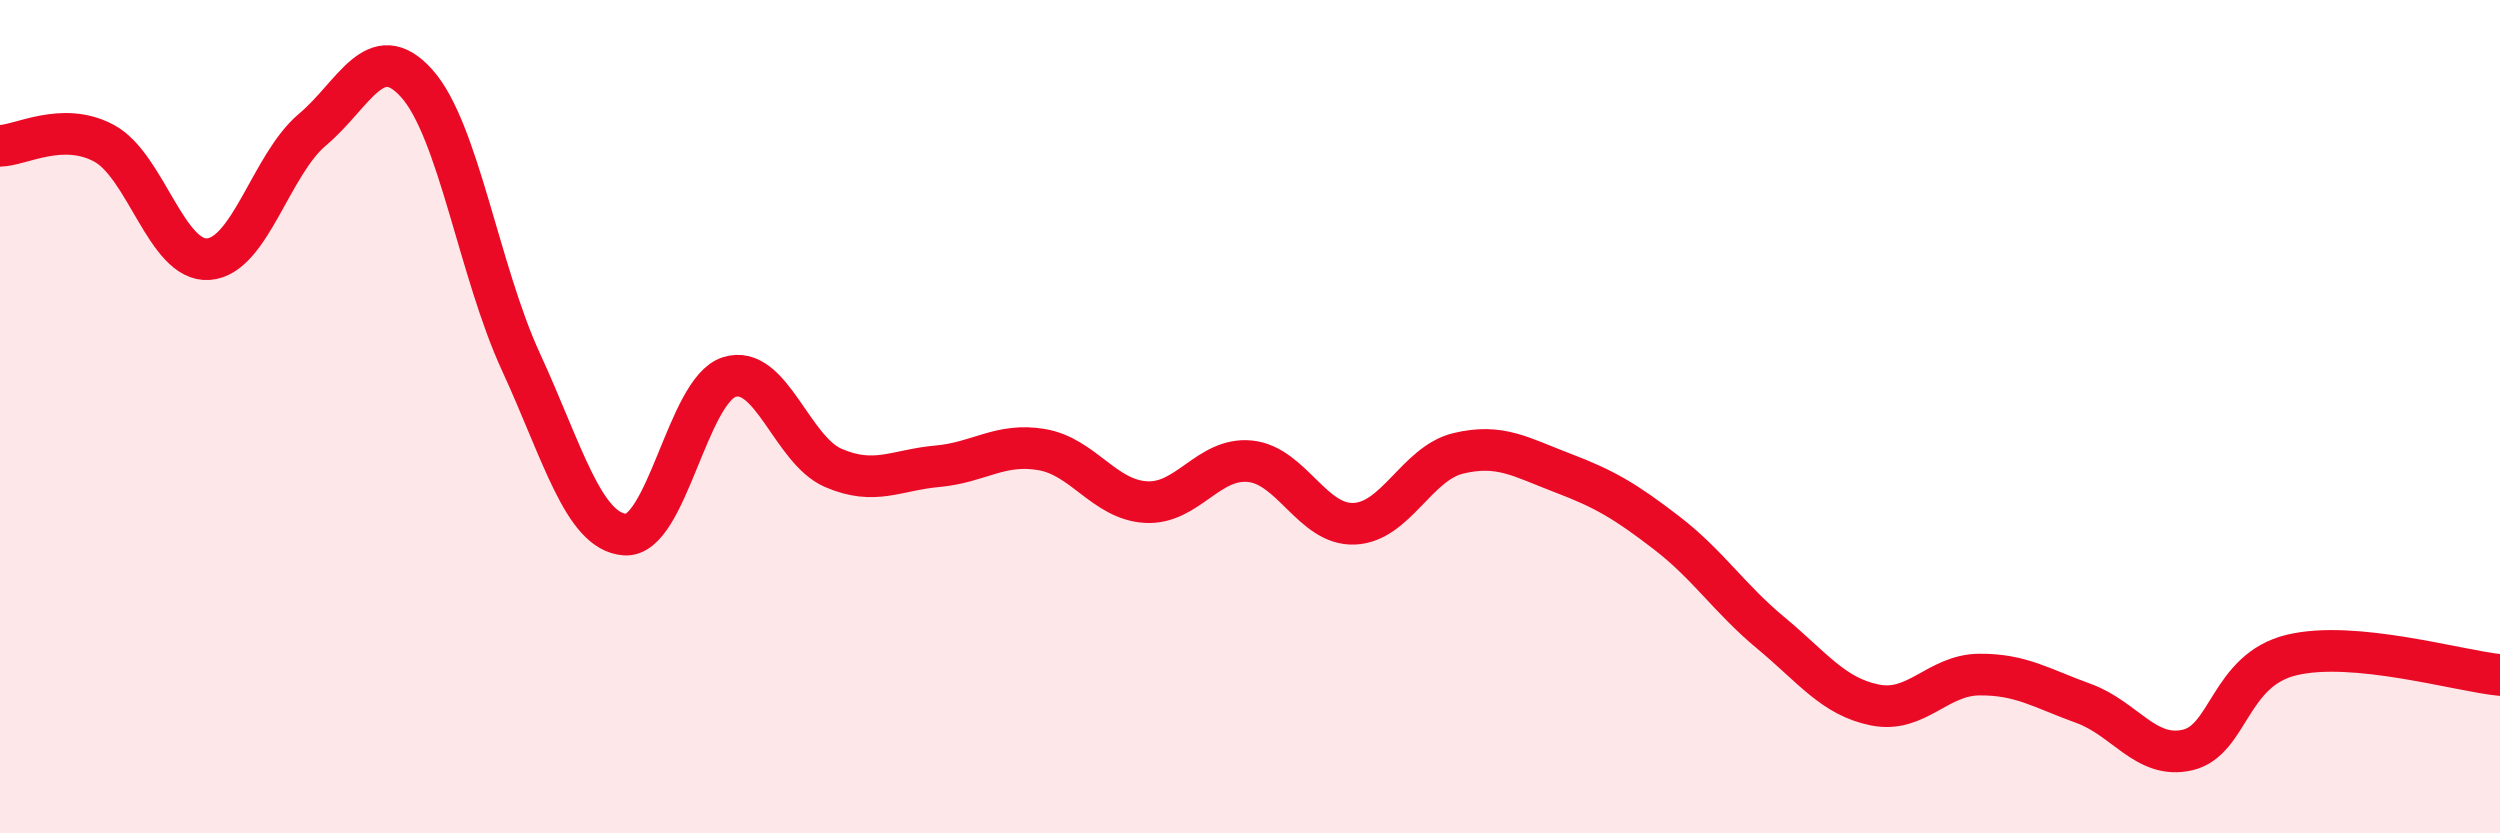 
    <svg width="60" height="20" viewBox="0 0 60 20" xmlns="http://www.w3.org/2000/svg">
      <path
        d="M 0,3.5 C 0.5,3.49 1.5,2.9 2.5,3.44 C 3.5,3.98 4,6.29 5,6.22 C 6,6.15 6.5,3.95 7.5,3.11 C 8.5,2.27 9,0.89 10,2 C 11,3.11 11.5,6.51 12.5,8.68 C 13.5,10.85 14,12.76 15,12.83 C 16,12.9 16.5,9.37 17.5,9.05 C 18.5,8.73 19,10.8 20,11.23 C 21,11.66 21.5,11.28 22.5,11.19 C 23.5,11.1 24,10.62 25,10.79 C 26,10.96 26.5,11.99 27.5,12.05 C 28.5,12.11 29,10.97 30,11.07 C 31,11.17 31.5,12.61 32.5,12.57 C 33.5,12.53 34,11.12 35,10.88 C 36,10.64 36.5,10.97 37.5,11.35 C 38.5,11.73 39,12.02 40,12.79 C 41,13.56 41.5,14.36 42.5,15.19 C 43.5,16.02 44,16.72 45,16.92 C 46,17.12 46.5,16.2 47.5,16.19 C 48.5,16.18 49,16.52 50,16.88 C 51,17.24 51.5,18.23 52.5,18 C 53.5,17.77 53.5,16.08 55,15.72 C 56.5,15.36 59,16.1 60,16.2L60 20L0 20Z"
        fill="#EB0A25"
        opacity="0.1"
        stroke-linecap="round"
        stroke-linejoin="round"
      />
      <path
        d="M 0,3.5 C 0.5,3.49 1.5,2.9 2.5,3.44 C 3.5,3.98 4,6.29 5,6.22 C 6,6.15 6.5,3.95 7.5,3.11 C 8.5,2.27 9,0.89 10,2 C 11,3.11 11.5,6.51 12.5,8.68 C 13.5,10.85 14,12.76 15,12.83 C 16,12.9 16.5,9.37 17.5,9.05 C 18.5,8.73 19,10.8 20,11.23 C 21,11.66 21.5,11.28 22.5,11.19 C 23.5,11.1 24,10.62 25,10.79 C 26,10.96 26.5,11.99 27.5,12.05 C 28.5,12.11 29,10.97 30,11.07 C 31,11.17 31.5,12.61 32.5,12.57 C 33.5,12.53 34,11.12 35,10.88 C 36,10.64 36.5,10.97 37.5,11.35 C 38.5,11.73 39,12.02 40,12.79 C 41,13.56 41.5,14.36 42.5,15.19 C 43.5,16.02 44,16.72 45,16.92 C 46,17.12 46.5,16.2 47.5,16.19 C 48.5,16.18 49,16.52 50,16.88 C 51,17.24 51.5,18.23 52.5,18 C 53.5,17.77 53.5,16.08 55,15.72 C 56.5,15.36 59,16.1 60,16.2"
        stroke="#EB0A25"
        stroke-width="1"
        fill="none"
        stroke-linecap="round"
        stroke-linejoin="round"
      />
    </svg>
  